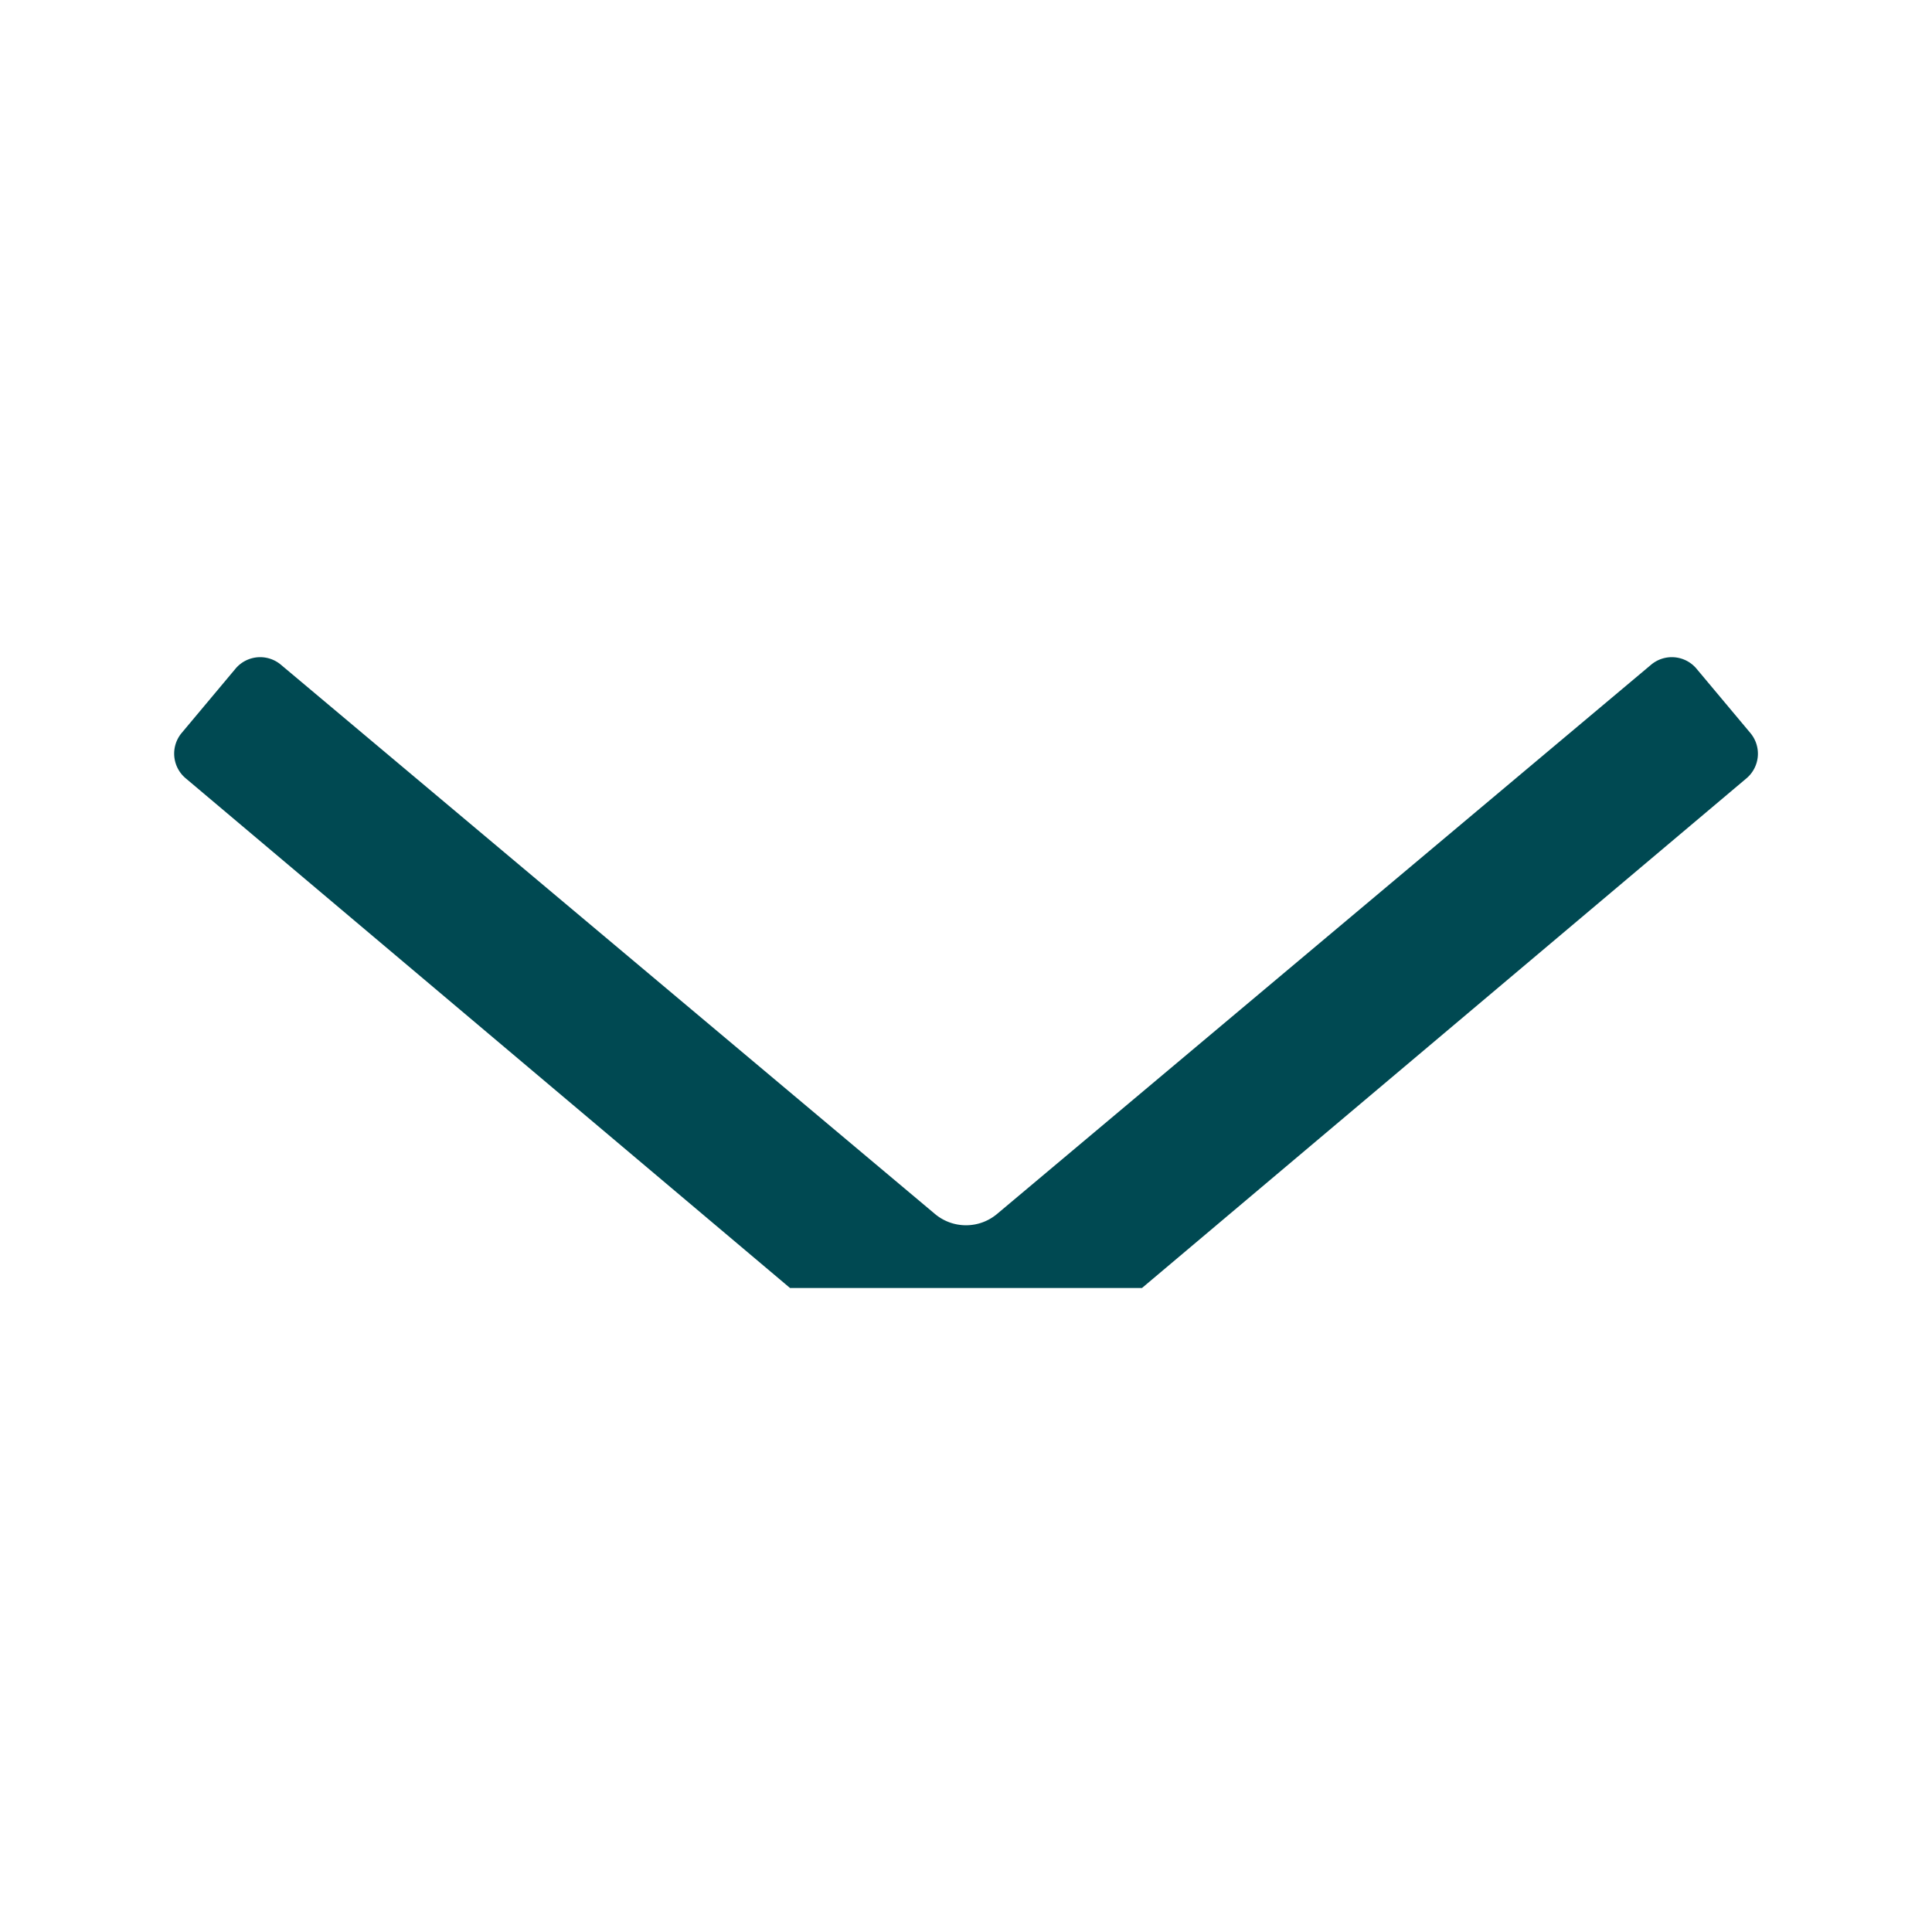 <svg fill="none" height="12" width="12" xmlns="http://www.w3.org/2000/svg">
    <path d="M10.848 4.834a.2.2 0 0 0 .024-.281l-.335-.4a.2.2 0 0 0-.282-.024L6.193 7.54a.3.3 0 0 1-.386 0L1.745 4.129a.2.2 0 0 0-.282.024l-.335.4a.2.2 0 0 0 .024.28L4.907 8h2.186z" fill="#004952"/>
</svg>

